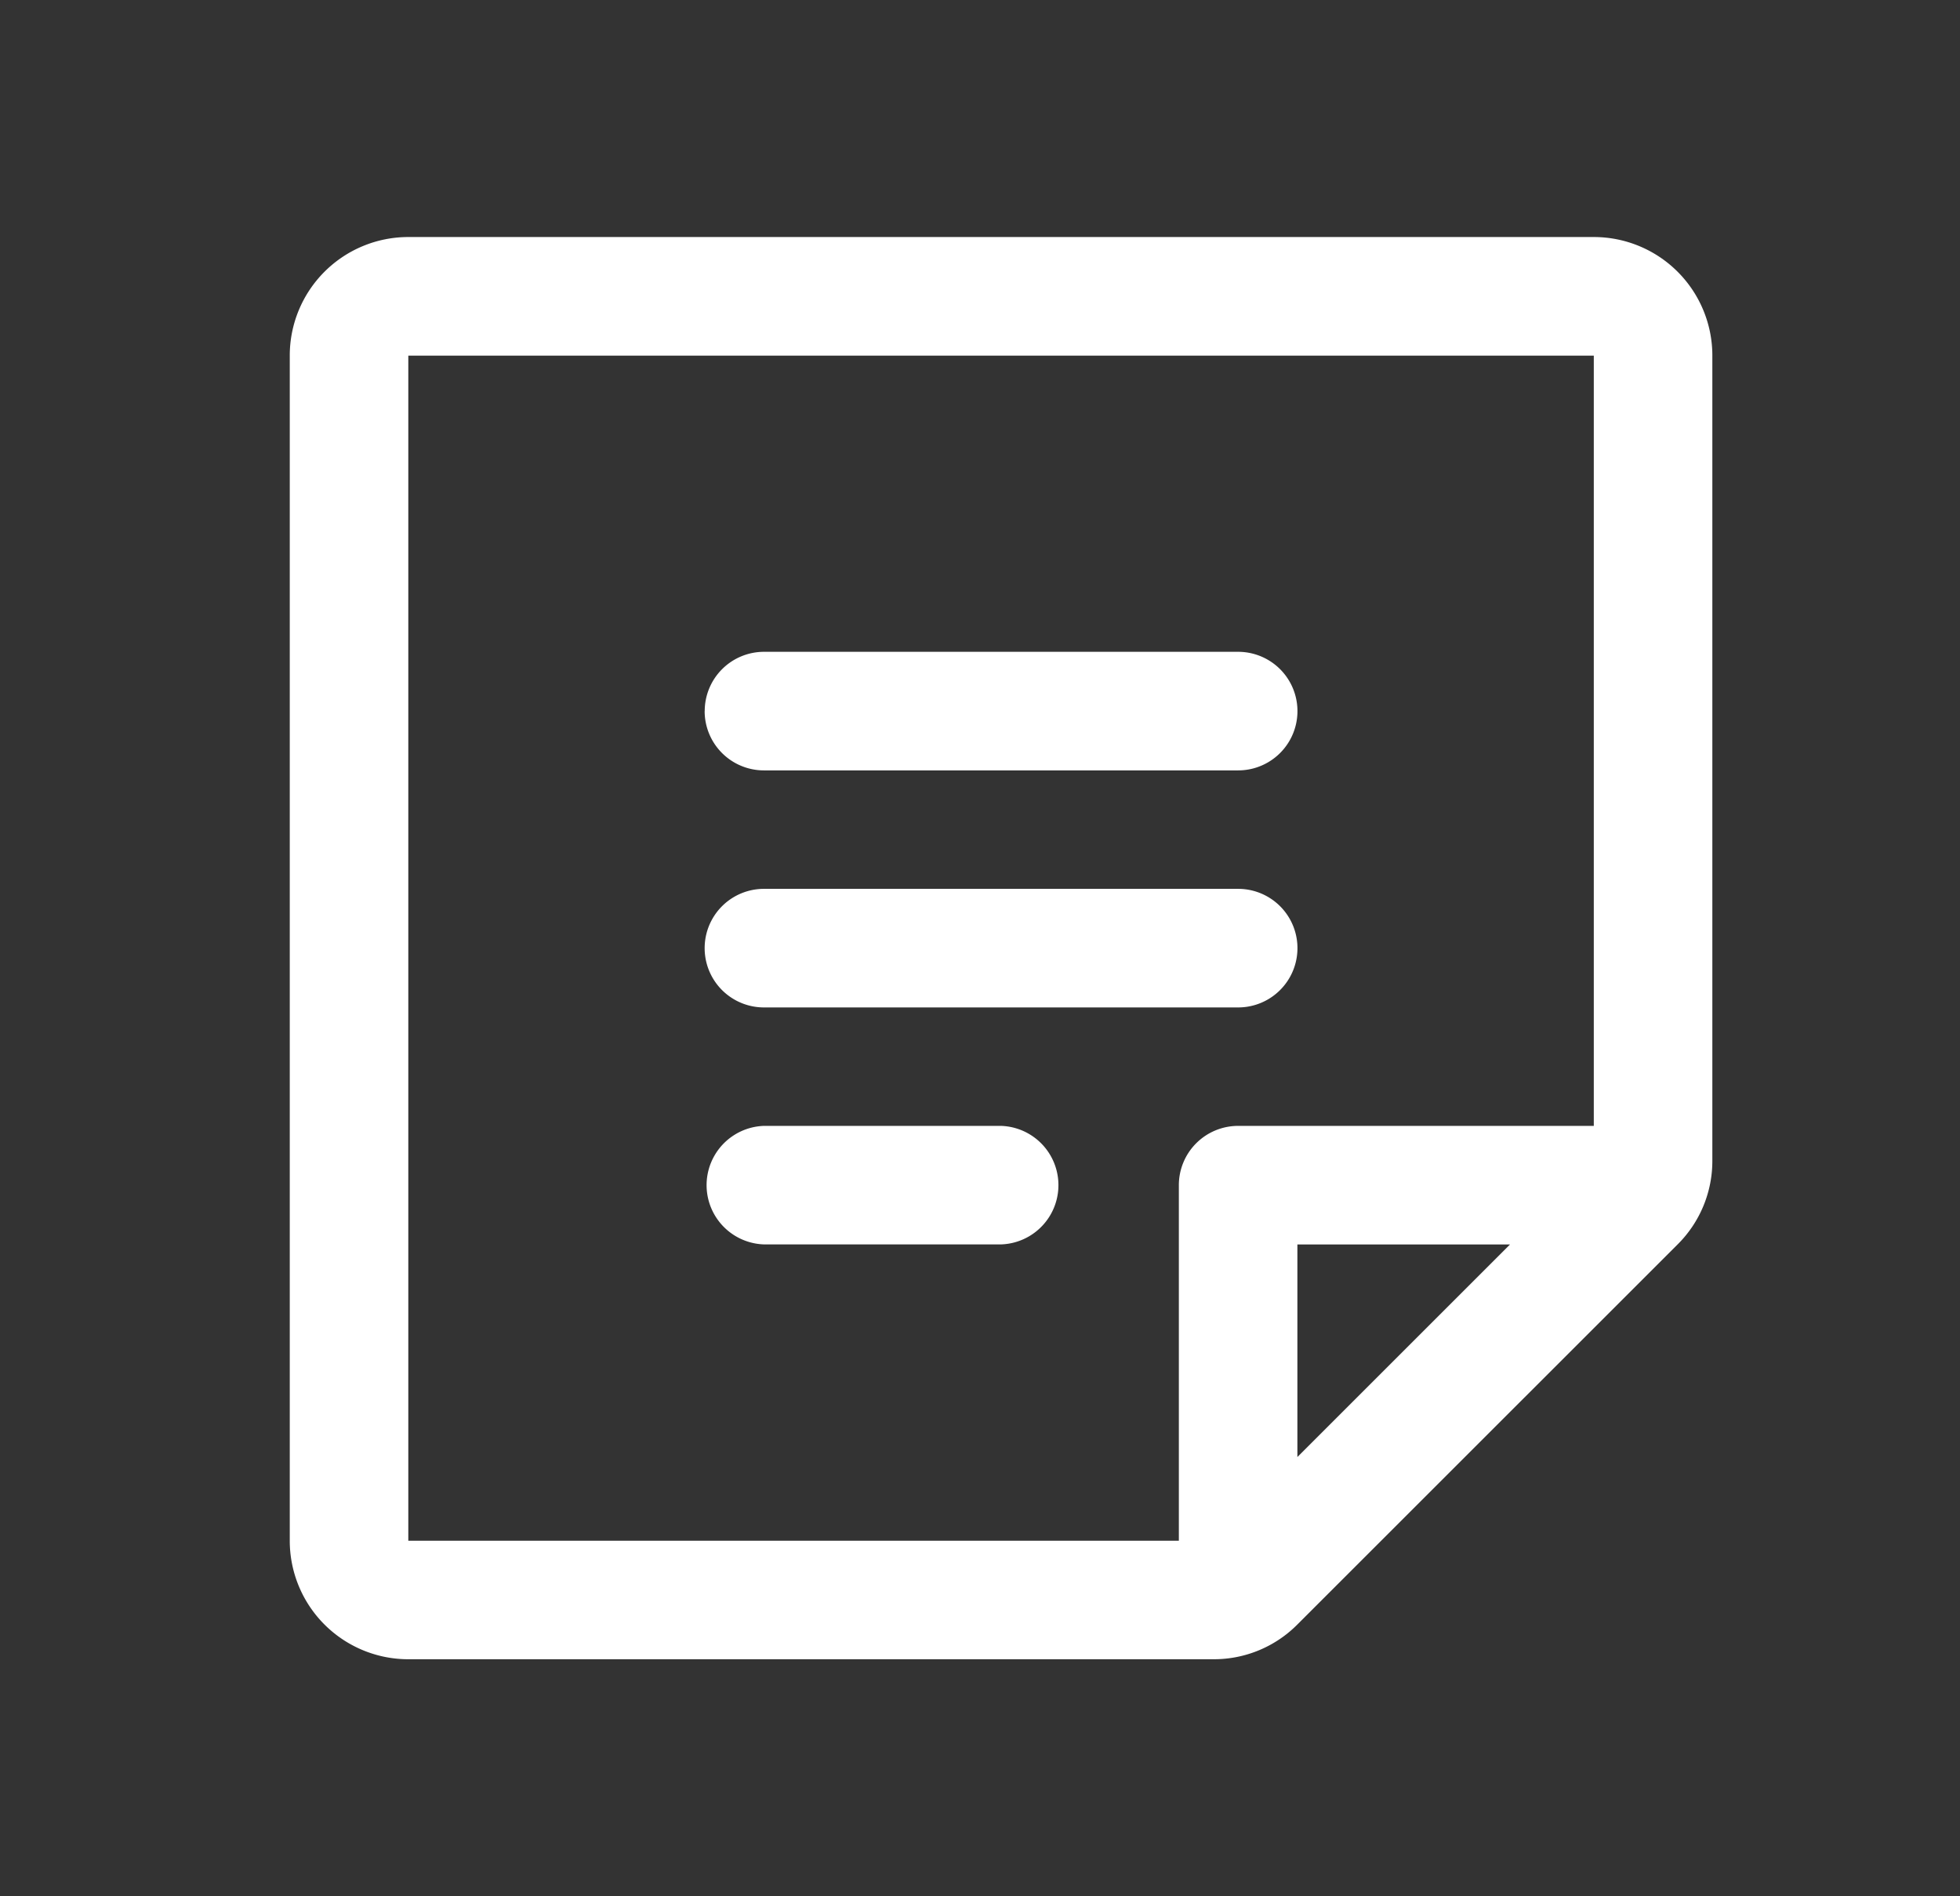 <svg xmlns="http://www.w3.org/2000/svg" width="31" height="30" fill="none"><rect width="100%" height="100%" fill="#333333" stroke="none"/><path fill="#fff" d="M11.146 11.25a.938.938 0 0 1 .937-.938h7.5a.938.938 0 0 1 0 1.876h-7.5a.938.938 0 0 1-.938-.938Zm.937 4.688h7.5a.938.938 0 0 0 0-1.876h-7.5a.938.938 0 0 0 0 1.876Zm3.75 1.874h-3.75a.938.938 0 0 0 0 1.875h3.75a.938.938 0 0 0 0-1.875Zm11.25-12.187v12.737a1.86 1.86 0 0 1-.55 1.326L20.52 25.7a1.86 1.86 0 0 1-1.325.55H6.458a1.875 1.875 0 0 1-1.875-1.875V5.625A1.875 1.875 0 0 1 6.458 3.75h18.75a1.875 1.875 0 0 1 1.875 1.875ZM6.458 24.375h12.187V18.75a.938.938 0 0 1 .938-.938h5.625V5.626H6.458v18.75Zm14.062-4.688v3.364l3.363-3.363H20.52Z"/></svg>